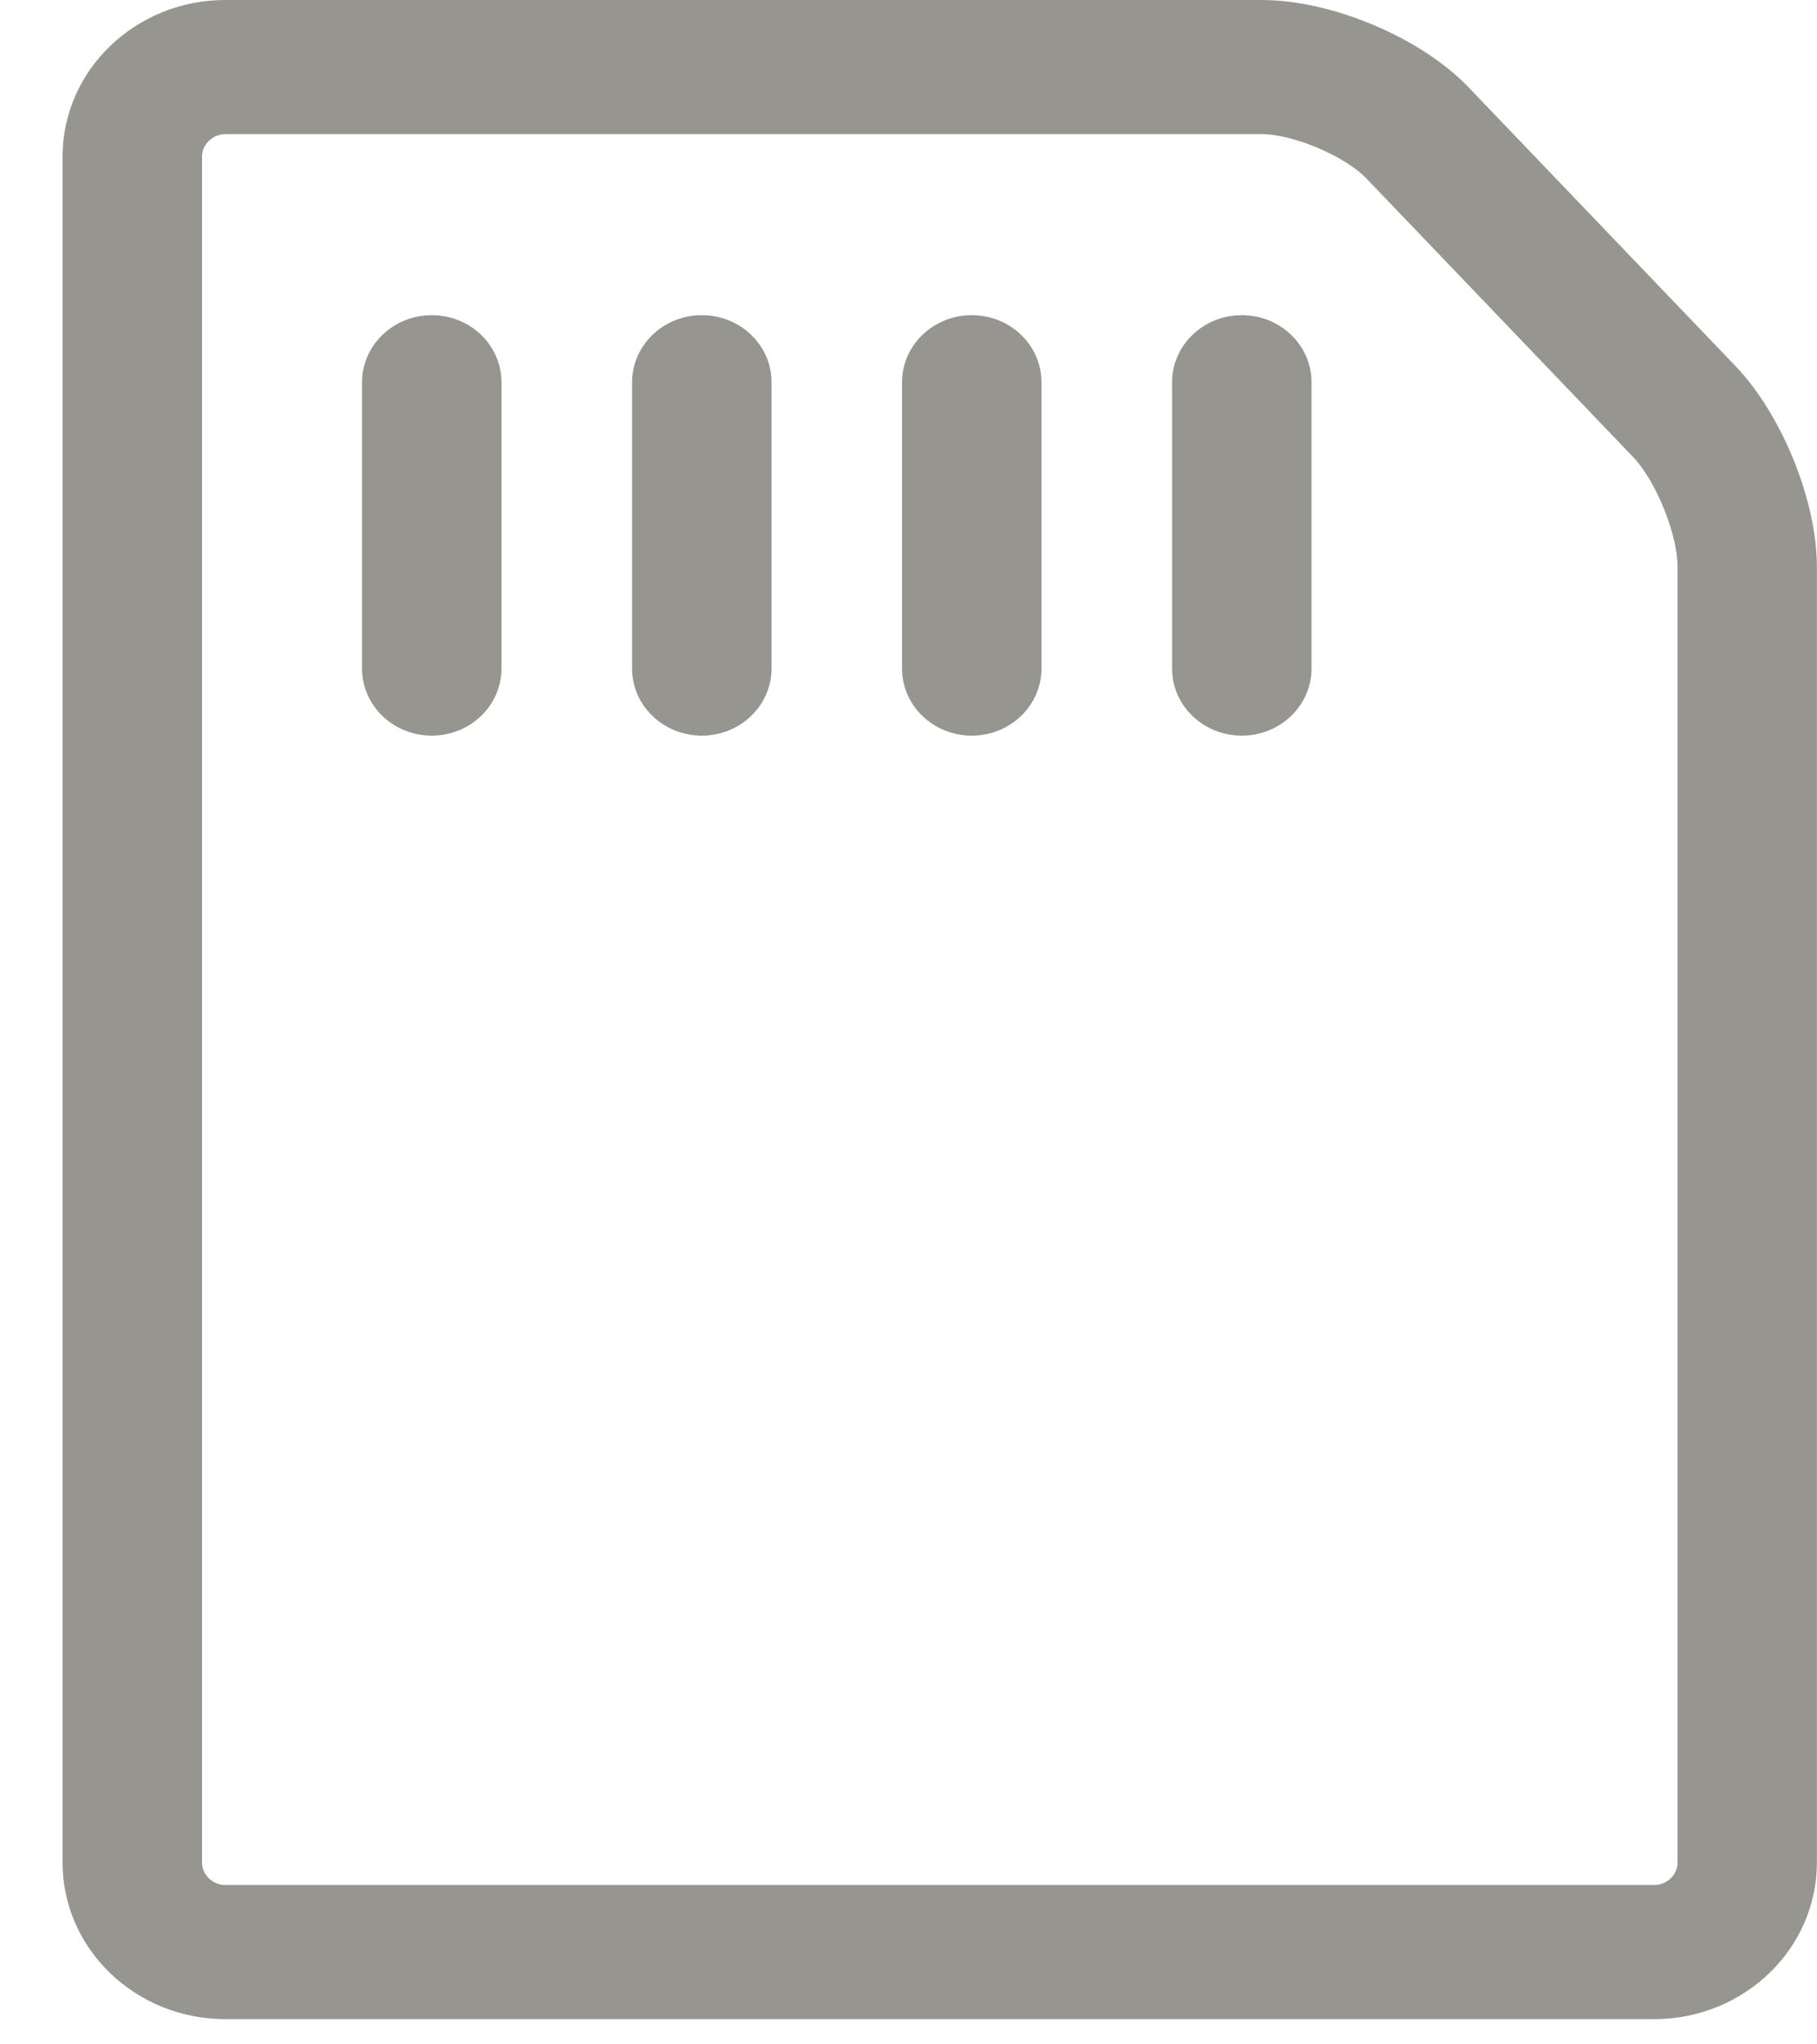 <svg fill="none" height="18" viewBox="0 0 16 18" width="16" xmlns="http://www.w3.org/2000/svg"><g fill="#969590"><path d="m14.567 17.778h-12.583c-.79 0-1.433-.618-1.433-1.378v-15.022c0-.76.643-1.378 1.433-1.378h9.124c.621 0 1.405.331 1.825.77l2.349 2.453c.409.427.717 1.186.717 1.766v11.411c0.0.76-.643 1.378-1.433 1.378zm-12.583-16.597c-.111 0-.205.09-.205.197v15.022c0 .107.094.197.205.197h12.583c.111 0 .205-.09.205-.197v-11.411c0-.286-.191-.756-.392-.966l-2.349-2.453c-.188-.196-.644-.389-.922-.389z"/><path d="m3.802 6.477c-.339 0-.614-.264-.614-.591v-2.52c0-.326.275-.591.614-.591.339 0 .614.264.614.591v2.52c0 .326-.275.591-.614.591z"/><path d="m6.18 6.477c-.339 0-.614-.264-.614-.591v-2.52c0-.326.275-.591.614-.591.339 0 .614.264.614.591v2.52c0 .326-.275.591-.614.591z"/><path d="m8.557 6.477c-.339 0-.614-.264-.614-.591v-2.52c0-.326.275-.591.614-.591.339 0 .614.264.614.591v2.52c0 .326-.275.591-.614.591z"/><path d="m10.935 6.477c-.339 0-.614-.264-.614-.591v-2.52c0-.326.275-.591.614-.591s.614.264.614.591v2.52c0 .326-.275.591-.614.591z"/></g></svg>
